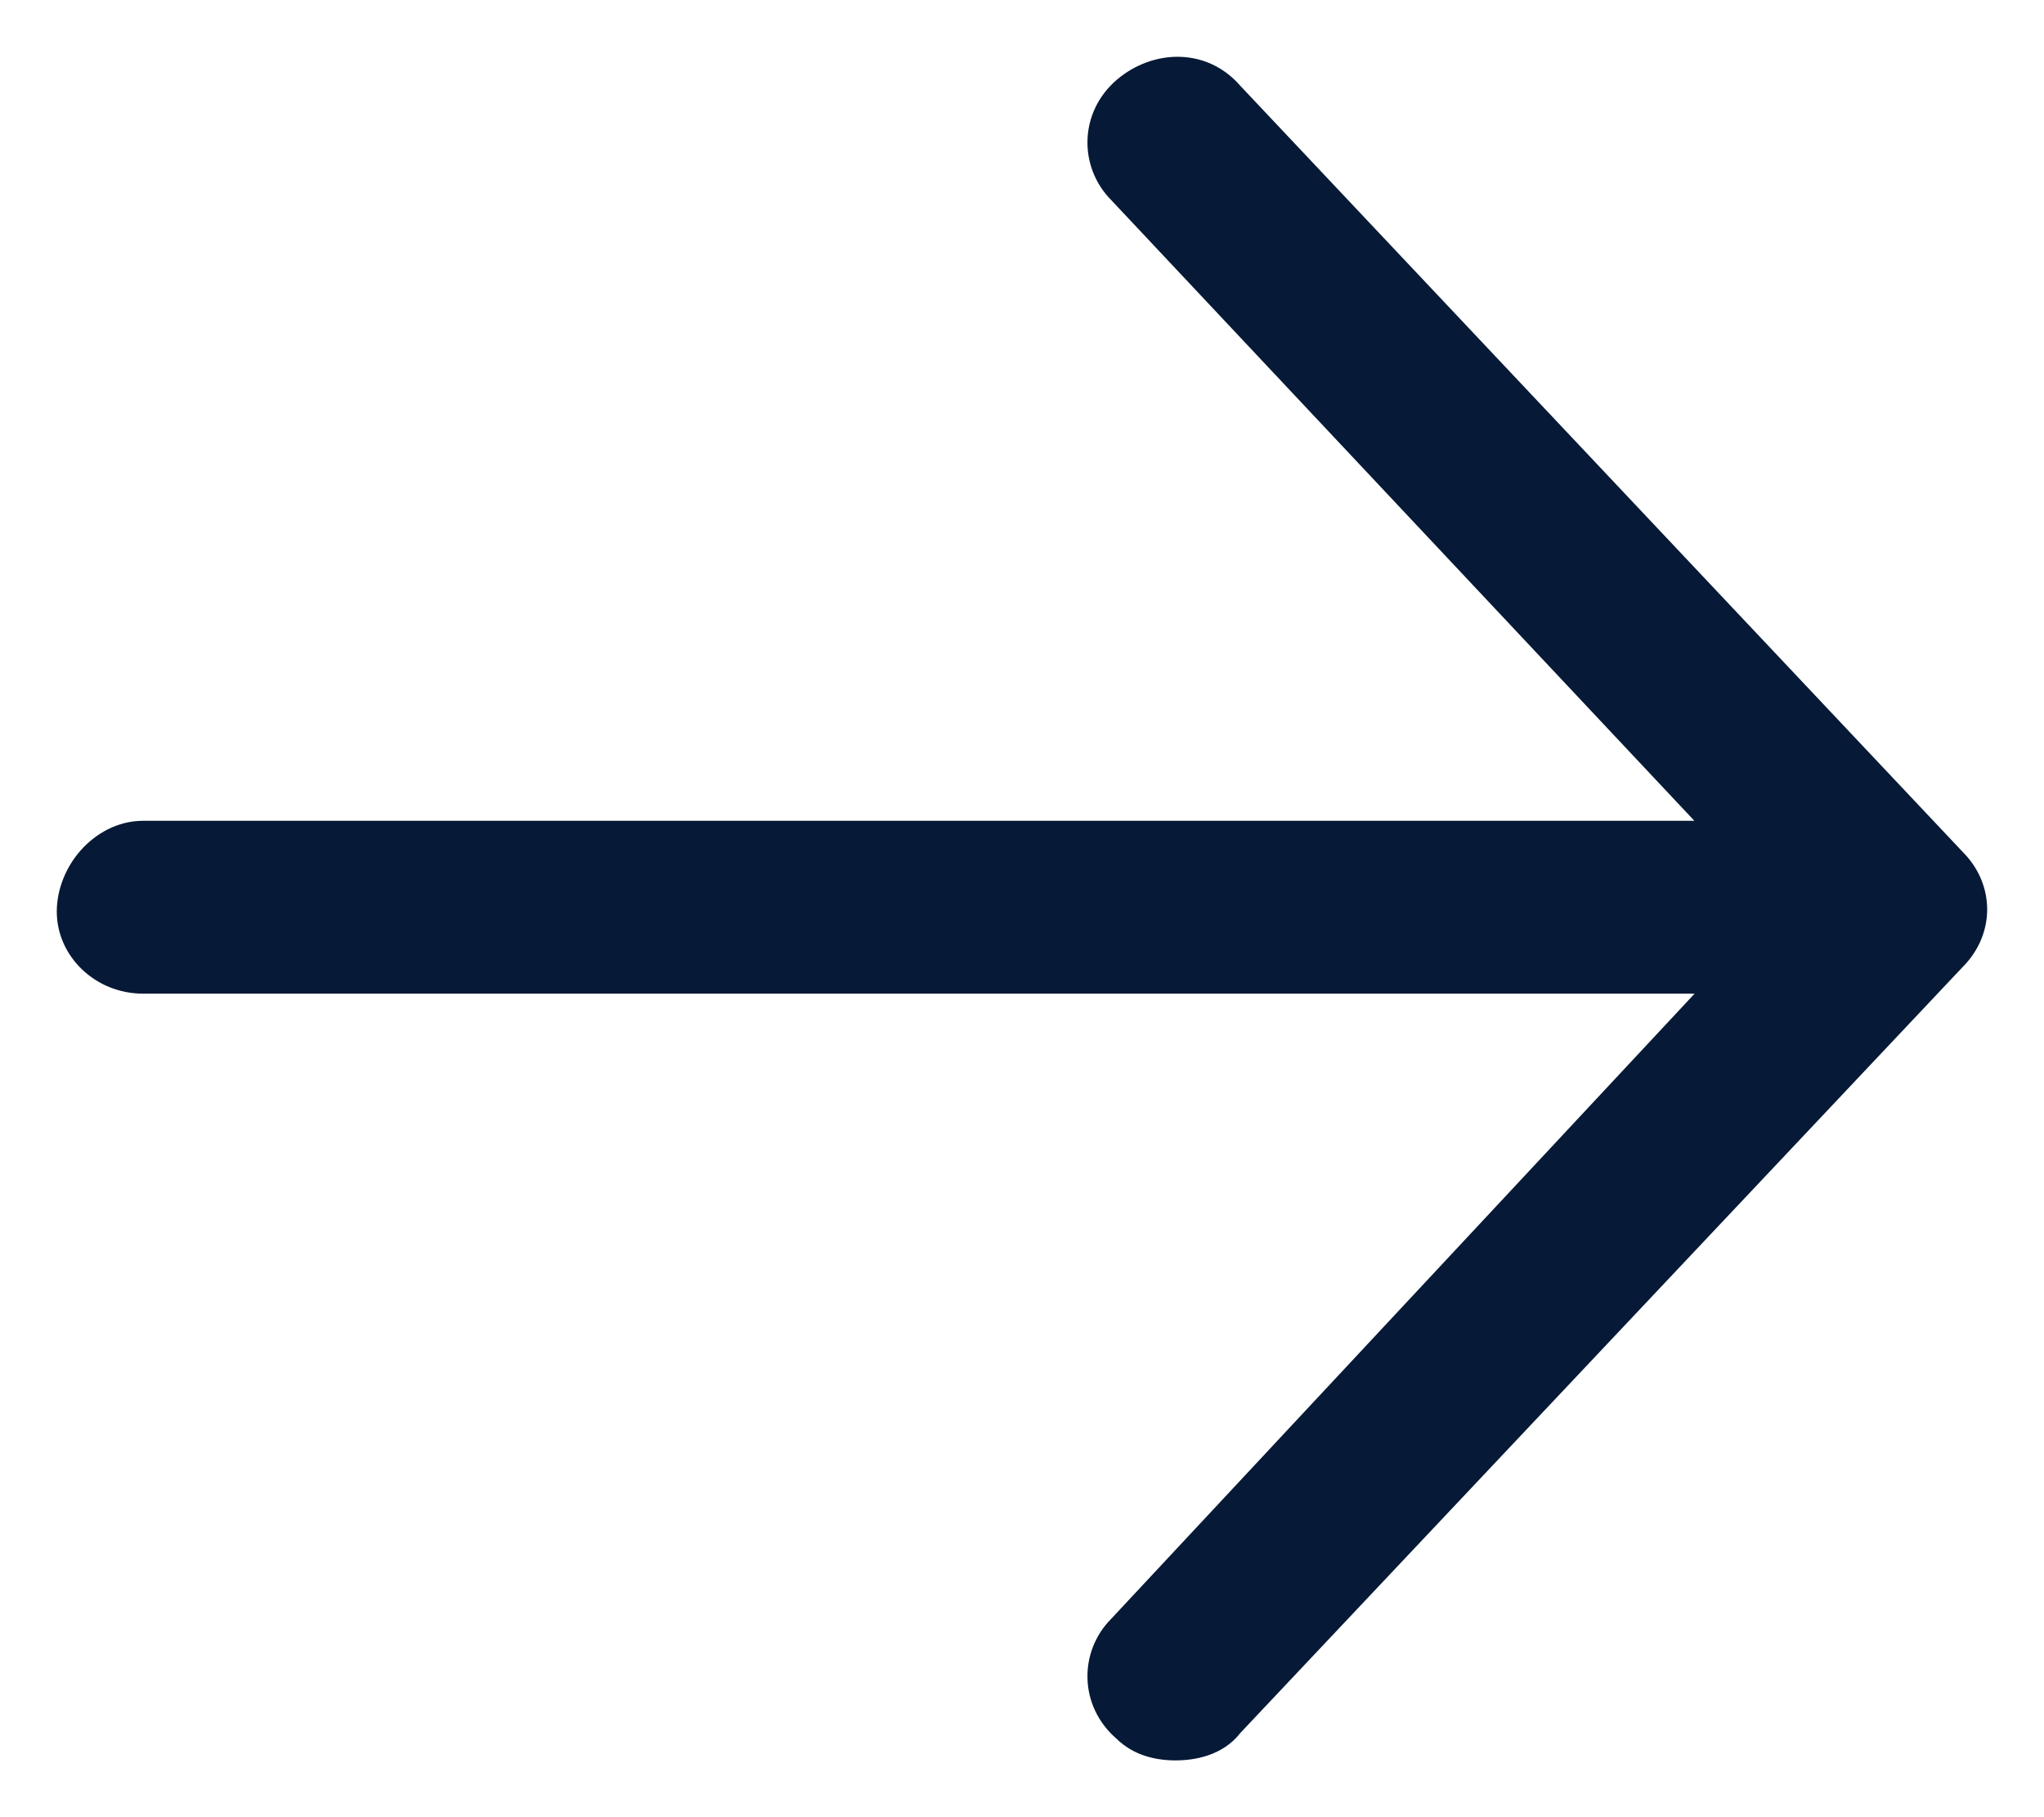 <svg xmlns="http://www.w3.org/2000/svg" width="18" height="16" viewBox="0 0 18 16" fill="none">
  <path fill-rule="evenodd" clip-rule="evenodd" d="M10.925 15.256C10.767 15.46 10.519 15.5 10.352 15.5C10.178 15.5 9.982 15.457 9.83 15.307C9.5 15.02 9.499 14.541 9.786 14.253L14.923 8.749H1.26C0.84 8.749 0.5 8.421 0.5 8.026C0.5 7.833 0.579 7.636 0.71 7.488C0.842 7.339 1.036 7.227 1.26 7.227H14.921L9.786 1.762C9.498 1.472 9.5 0.99 9.834 0.703C10.154 0.43 10.63 0.418 10.922 0.755L17.285 7.502C17.571 7.789 17.571 8.225 17.285 8.513L10.925 15.256Z" fill="#061936"/>
</svg>